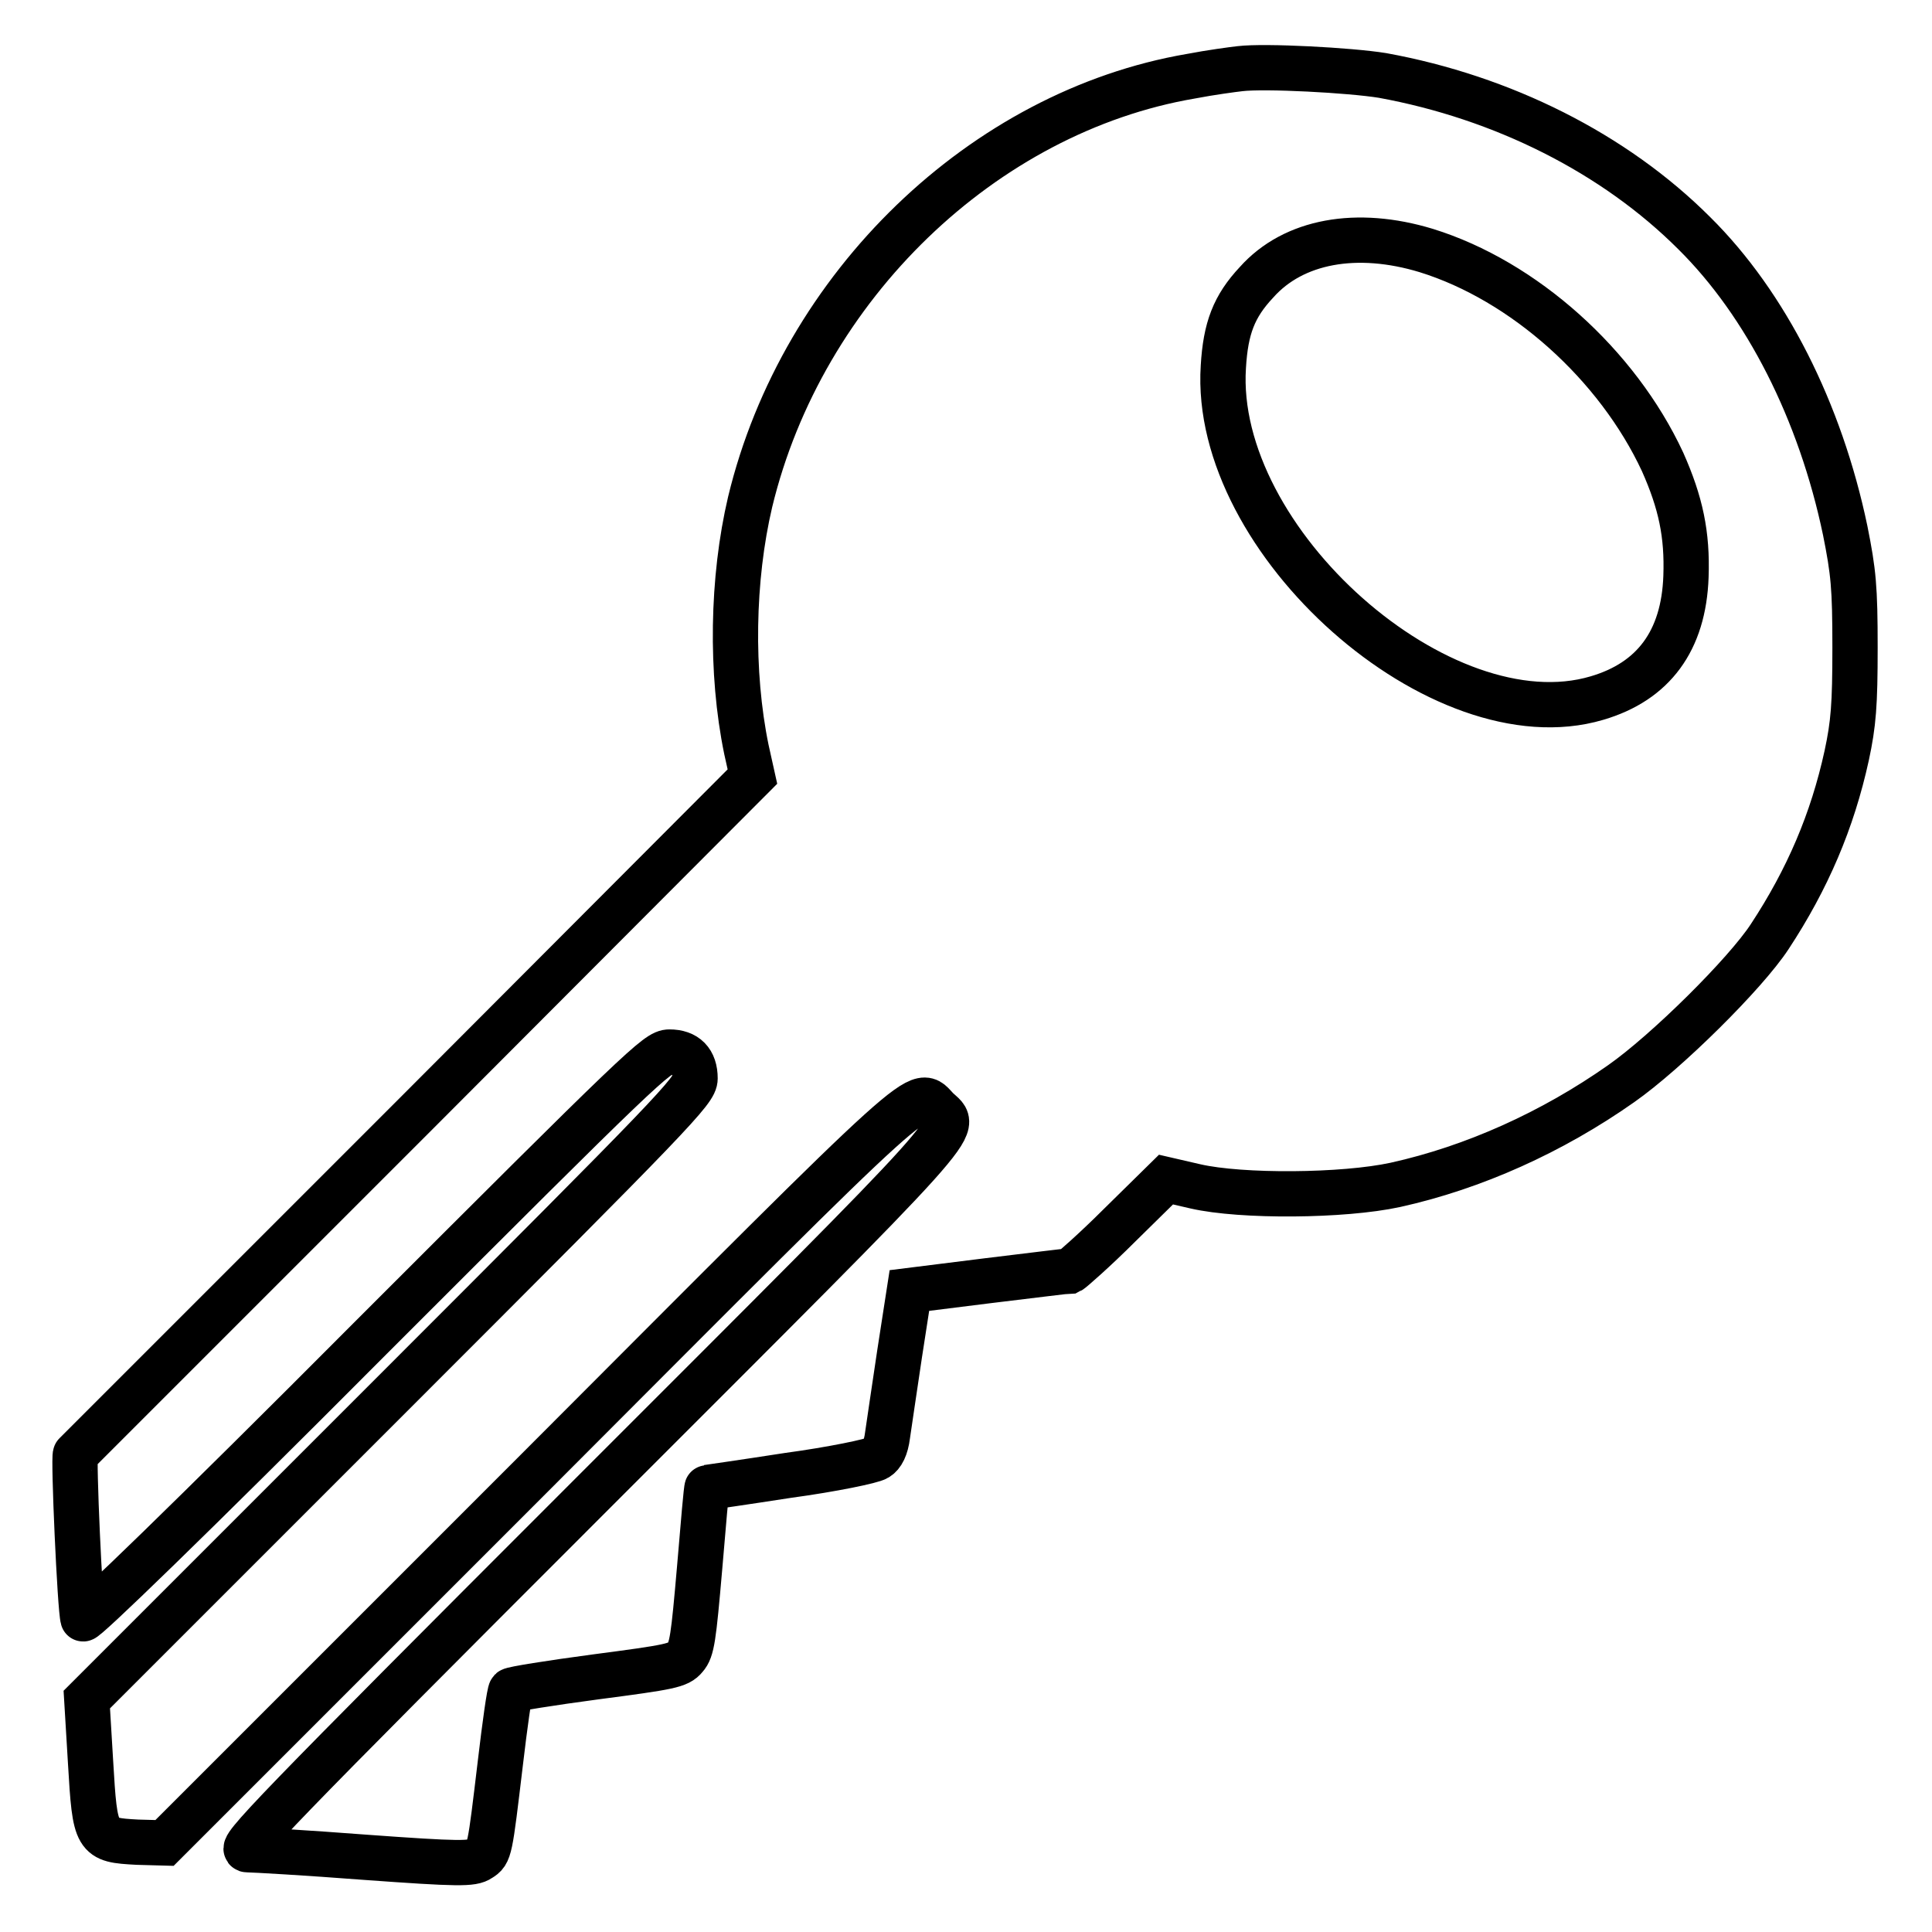 <?xml version="1.0" encoding="utf-8"?>
<!-- Svg Vector Icons : http://www.onlinewebfonts.com/icon -->
<!DOCTYPE svg PUBLIC "-//W3C//DTD SVG 1.1//EN" "http://www.w3.org/Graphics/SVG/1.1/DTD/svg11.dtd">
<svg version="1.1" xmlns="http://www.w3.org/2000/svg" xmlns:xlink="http://www.w3.org/1999/xlink" x="0px" y="0px" viewBox="0 0 256 256" enable-background="new 0 0 256 256" xml:space="preserve">
<g><g><g><path stroke-width="6" fill-opacity="0" stroke="#000000"  d="M164.3,9.1c-0.9,0.1-3.9,0.5-6.5,1c-27.5,4.7-51.5,27.8-58.4,56.4c-2.4,10.2-2.6,22.6-0.5,32.8l0.8,3.6l-44.7,44.8c-24.6,24.6-44.9,44.9-45,45c-0.3,0.3,0.6,20.6,1,21.8c0.1,0.4,13.9-12.9,38.1-37.2c36.1-36.1,38-37.9,39.6-37.9c2.2,0,3.4,1.2,3.4,3.5c0,1.6-2.6,4.3-40.3,42l-40.3,40.3l0.5,8.3c0.6,10.2,0.7,10.3,6.2,10.6l3.6,0.1l49.2-49.2c53.3-53.4,50.4-50.8,53.2-48c2.8,2.7,5.2,0-45.8,51c-42.7,42.7-46.9,47.1-45.6,47.1c0.8,0,7.8,0.4,15.6,1c12.4,0.9,14.2,0.9,15.2,0.2c1.3-0.8,1.3-1,2.7-12.7c0.6-5.1,1.2-9.4,1.4-9.6c0.2-0.2,5.2-1,11.2-1.8c9.9-1.3,11-1.5,11.9-2.6c0.9-1,1.1-2.6,1.9-11.8c0.5-5.9,0.9-10.7,1-10.7c0,0,4.9-0.7,10.7-1.6c5.9-0.8,11.2-1.9,11.8-2.3c0.7-0.4,1.2-1.4,1.4-3c0.2-1.3,0.9-6.2,1.6-10.8l1.3-8.4l10.4-1.3c5.8-0.7,10.6-1.3,10.9-1.3c0.2-0.1,3.2-2.7,6.6-6.1l6.1-6l3.9,0.9c6.1,1.4,19.6,1.3,26.5-0.2c10.4-2.3,20.8-7,29.9-13.4c6-4.2,16.5-14.6,19.7-19.5c5-7.6,8.3-15.3,10.2-24c0.9-4.2,1.1-6.7,1.1-14.3c0-8-0.2-10-1.3-15.5c-3.3-15.8-10.5-30-20-39.4c-10.6-10.6-25.4-18-41.3-20.9C178.9,9.3,167.6,8.7,164.3,9.1z M189,33.2c12.9,4,25.3,15.1,31.3,28c2.4,5.4,3.3,9.6,3.1,15.2c-0.3,8.5-4.3,13.9-11.8,16.1c-20.6,6.1-51-20.8-49.5-43.9c0.3-5.1,1.4-8,4.4-11.2C171.4,31.9,179.8,30.4,189,33.2z"/></g></g></g>
</svg>